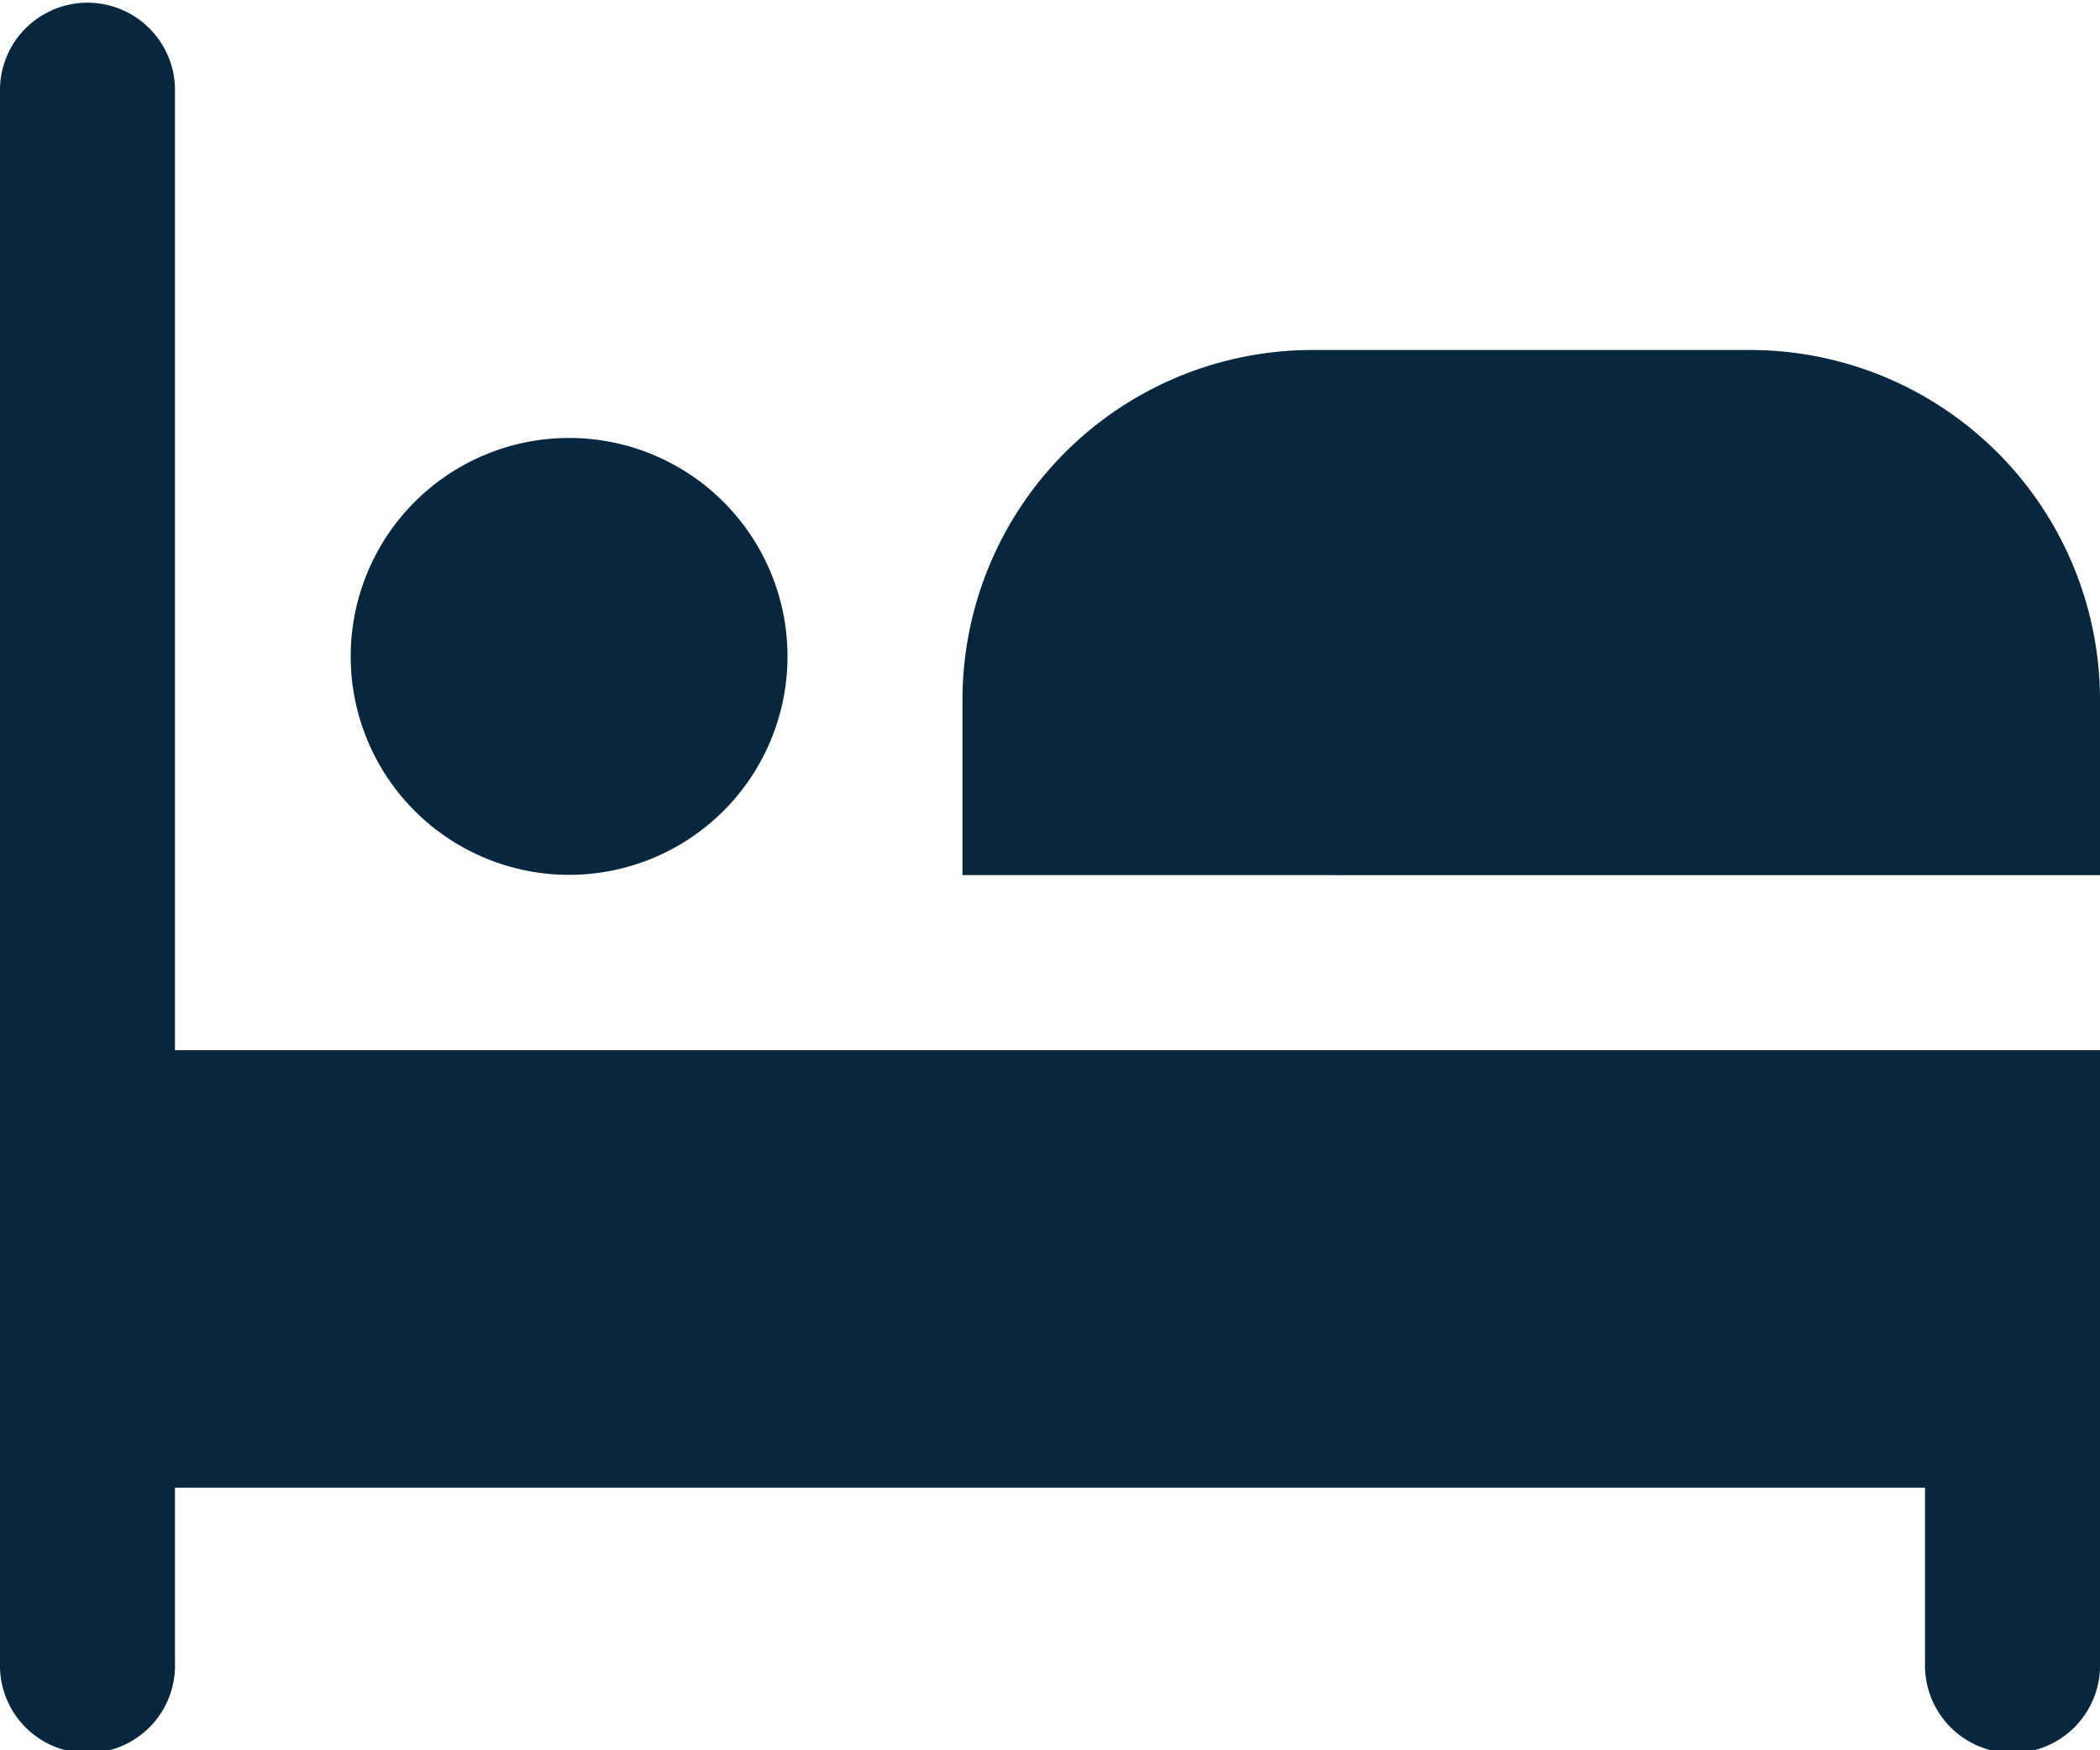 <svg xmlns="http://www.w3.org/2000/svg" width="25" height="20.833" viewBox="0 0 25 20.833">
  <path id="bed" d="M9.375,9.813a2.6,2.6,0,1,1-2.6-2.6A2.6,2.6,0,0,1,9.375,9.813ZM25,12.417V10.333a4.167,4.167,0,0,0-4.167-4.167H15.625a4.167,4.167,0,0,0-4.167,4.167v2.083ZM2.083,14.5V3.042A1.042,1.042,0,0,0,0,3.042v18.75a1.042,1.042,0,1,0,2.083,0V19.708H22.917v2.083a1.042,1.042,0,1,0,2.083,0V14.5Z" transform="translate(0 -2)" fill="#07273f"/>
</svg>

